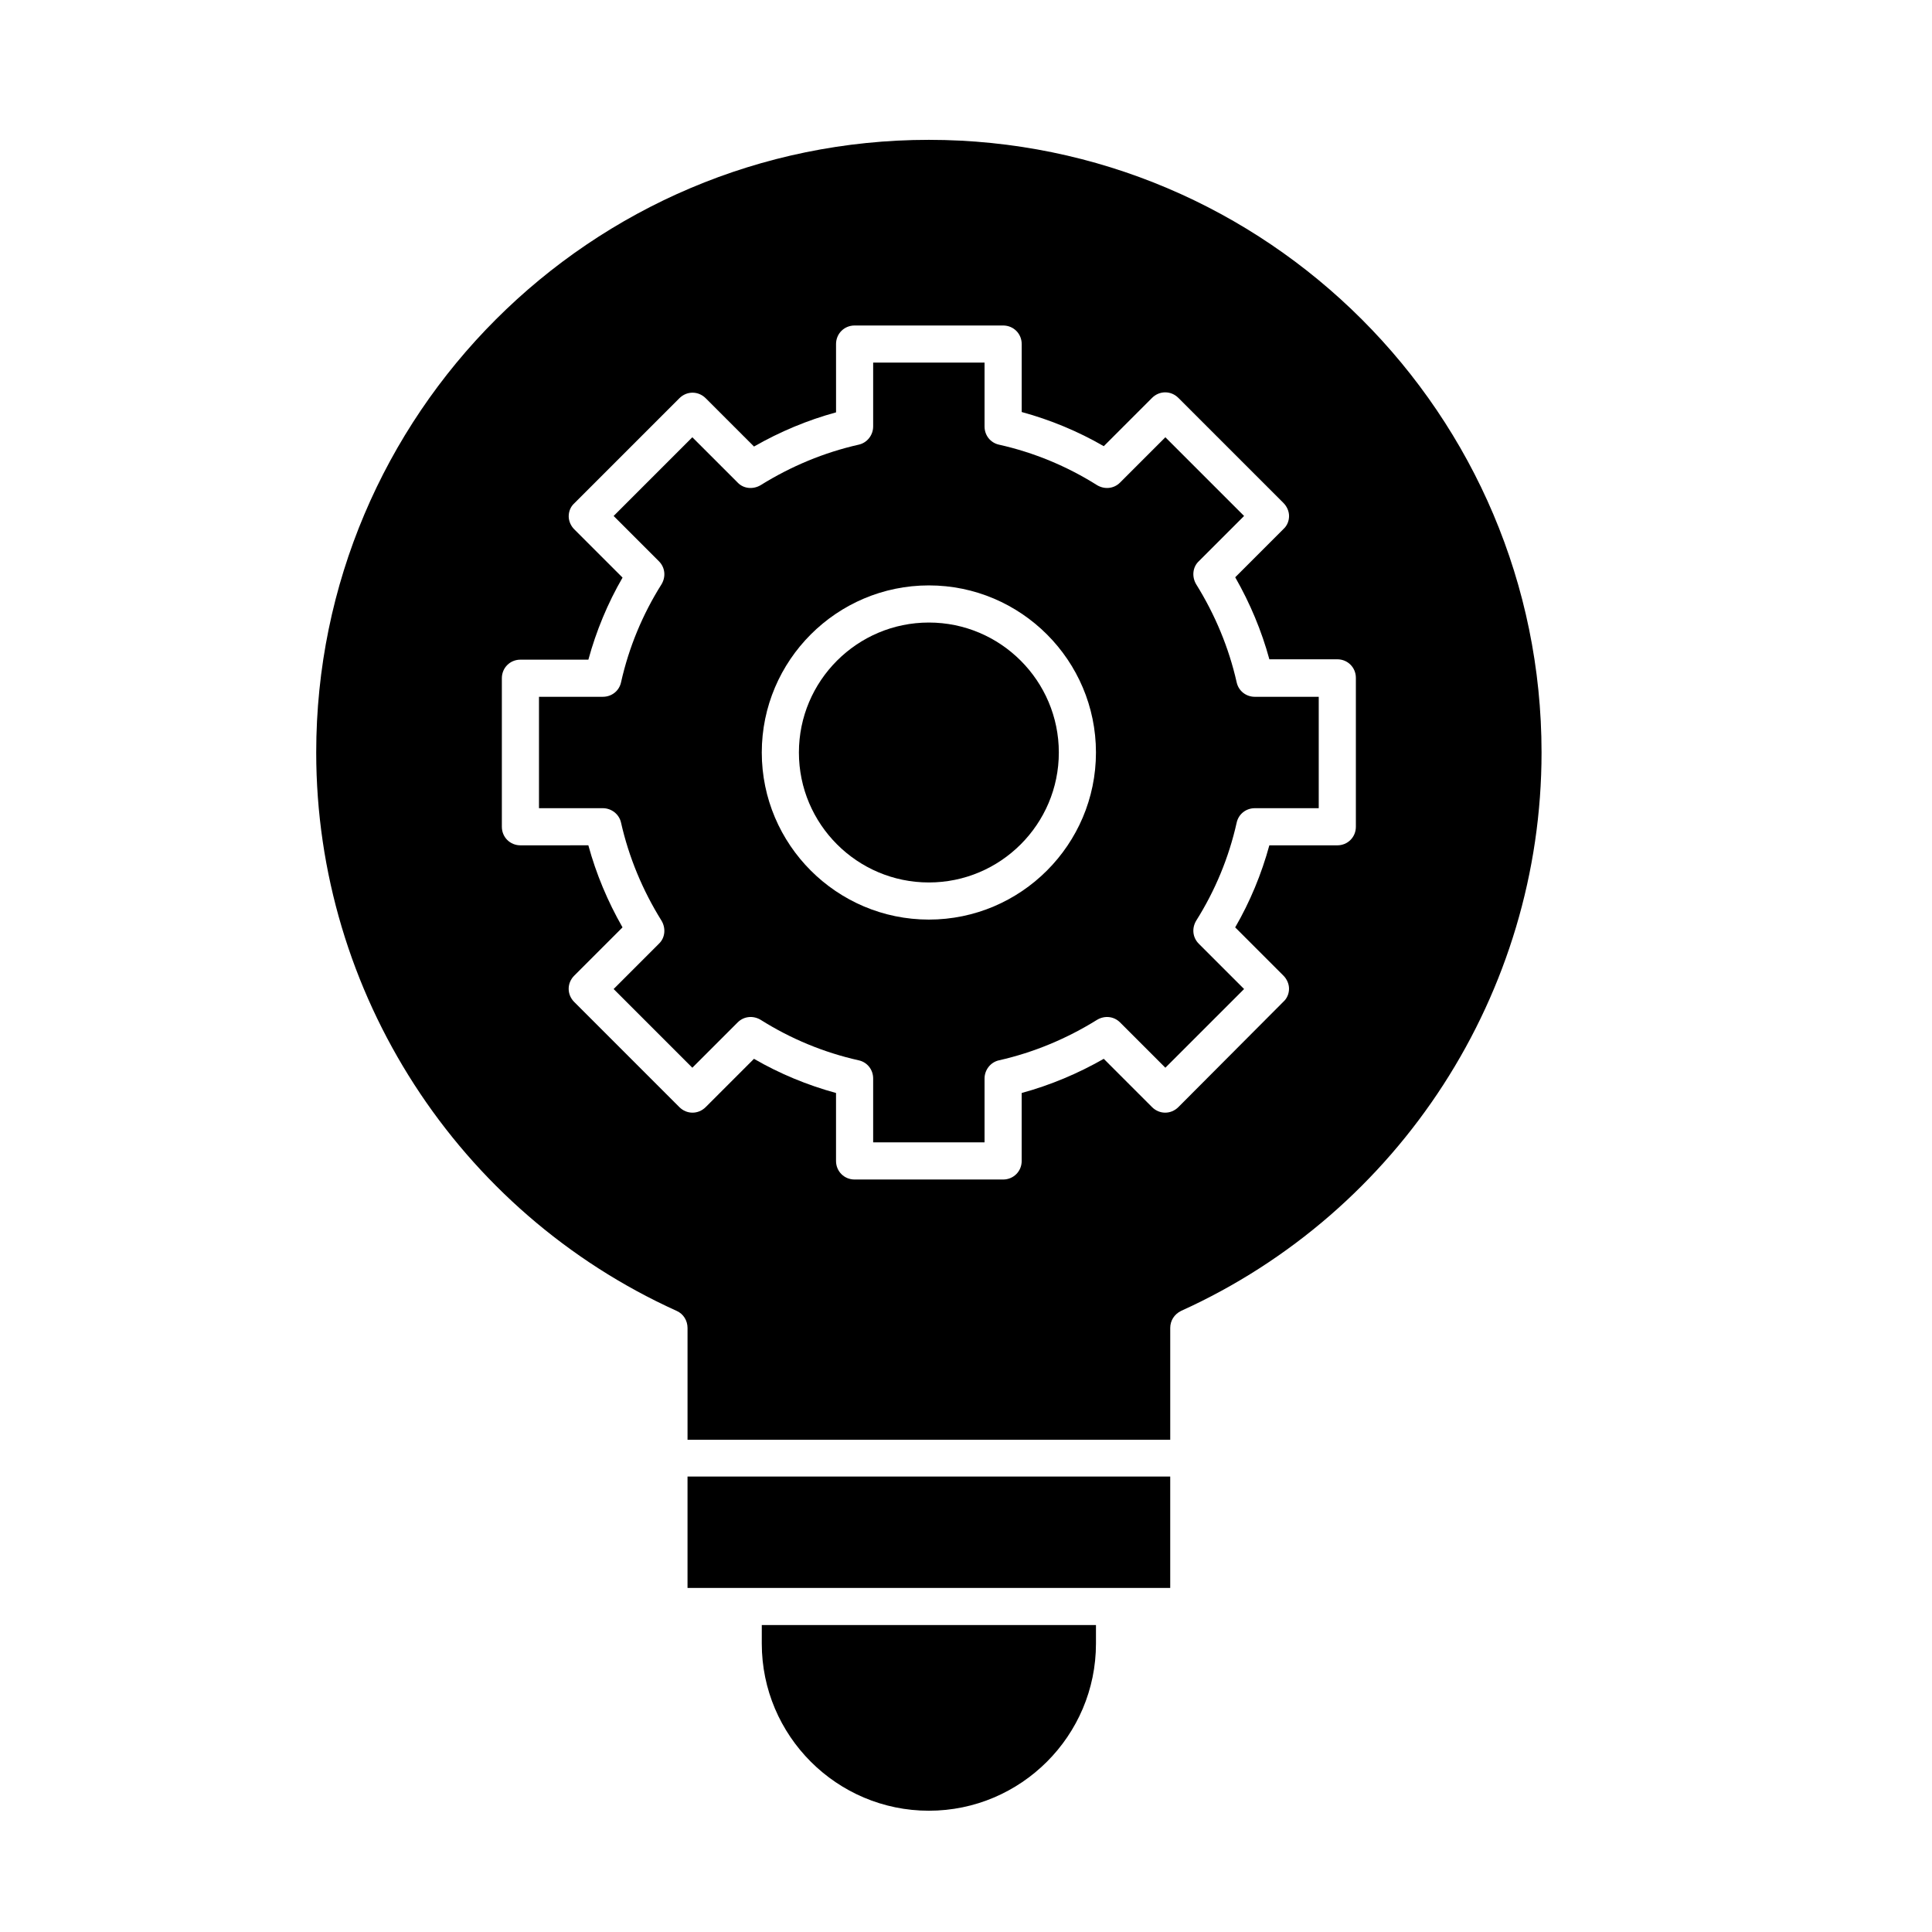 <?xml version="1.0" encoding="UTF-8"?>
<!-- Uploaded to: ICON Repo, www.svgrepo.com, Generator: ICON Repo Mixer Tools -->
<svg fill="#000000" width="800px" height="800px" version="1.1" viewBox="144 144 512 512" xmlns="http://www.w3.org/2000/svg">
 <g>
  <path d="m390.16 308.98c-18.992 0-34.441 15.449-34.441 34.441 0 18.992 15.449 34.441 34.441 34.441 18.992 0 34.441-15.449 34.441-34.441-0.004-18.992-15.453-34.441-34.441-34.441z"/>
  <path d="m471.73 324.82c-2.066-9.152-5.707-17.91-10.727-25.977-1.18-1.969-0.984-4.527 0.688-6.102l12.004-12.004-20.859-20.859-12.004 12.004c-1.672 1.672-4.133 1.871-6.102 0.688-7.969-5.019-16.727-8.66-25.977-10.727-2.262-0.492-3.836-2.461-3.836-4.82v-16.926h-29.52v16.926c0 2.262-1.574 4.328-3.836 4.82-9.152 2.066-17.91 5.707-25.977 10.727-1.969 1.18-4.527 0.984-6.102-0.688l-12.004-12.004-20.859 20.859 12.004 12.004c1.672 1.672 1.871 4.133 0.688 6.102-5.019 7.969-8.66 16.727-10.727 25.977-0.492 2.262-2.461 3.836-4.82 3.836l-16.926 0.004v29.52h16.926c2.262 0 4.328 1.574 4.82 3.836 2.066 9.152 5.707 17.91 10.727 25.977 1.18 1.969 0.984 4.527-0.688 6.102l-12.004 12.004 20.859 20.859 12.004-12.004c1.672-1.672 4.133-1.871 6.102-0.688 7.969 5.019 16.727 8.66 25.977 10.727 2.262 0.492 3.836 2.461 3.836 4.82v16.926h29.52v-16.926c0-2.262 1.574-4.328 3.836-4.82 9.152-2.066 17.91-5.707 25.977-10.727 1.969-1.18 4.43-0.984 6.102 0.688l12.004 12.004 20.859-20.859-12.004-12.004c-1.672-1.672-1.871-4.133-0.688-6.102 5.019-7.969 8.66-16.727 10.727-25.977 0.492-2.262 2.461-3.836 4.82-3.836h16.93v-29.52h-16.926c-2.363 0-4.332-1.578-4.824-3.84zm-81.57 62.879c-24.402 0-44.281-19.875-44.281-44.281 0-24.402 19.875-44.281 44.281-44.281 24.402 0 44.281 19.875 44.281 44.281-0.004 24.402-19.879 44.281-44.281 44.281z"/>
  <path d="m326.2 564.82h127.92v-29.52h-127.92z"/>
  <path d="m345.88 579.58c0 24.402 19.875 44.281 44.281 44.281 24.402 0 44.281-19.875 44.281-44.281v-4.922h-88.559z"/>
  <path d="m390.16 181.06c-89.543 0-162.36 72.816-162.36 162.36 0 63.664 37.492 121.72 95.547 147.99 1.77 0.789 2.856 2.559 2.856 4.527v29.617h127.92v-29.617c0-1.969 1.082-3.641 2.856-4.527 58.055-26.273 95.547-84.328 95.547-147.99-0.008-89.543-72.824-162.36-162.37-162.36zm113.16 182.04c0 2.754-2.164 4.922-4.922 4.922h-18.008c-2.066 7.578-5.117 14.957-9.055 21.746l12.793 12.793c0.887 0.887 1.477 2.164 1.477 3.445 0 1.277-0.492 2.559-1.477 3.445l-27.844 27.941c-1.969 1.969-5.019 1.969-6.988 0l-12.793-12.793c-6.887 3.938-14.168 6.988-21.746 9.055v18.008c0 2.754-2.164 4.922-4.922 4.922h-39.359c-2.754 0-4.922-2.164-4.922-4.922v-18.008c-7.578-2.066-14.957-5.117-21.746-9.055l-12.793 12.793c-1.969 1.969-5.019 1.969-6.988 0l-27.848-27.848c-1.969-1.969-1.969-5.019 0-6.988l12.793-12.793c-3.938-6.887-6.988-14.168-9.055-21.746l-18 0.004c-2.754 0-4.922-2.164-4.922-4.922v-39.359c0-2.754 2.164-4.922 4.922-4.922h18.008c2.066-7.578 5.117-14.957 9.055-21.746l-12.793-12.793c-0.887-0.887-1.477-2.164-1.477-3.445 0-1.277 0.492-2.559 1.477-3.445l27.848-27.848c1.969-1.969 5.019-1.969 6.988 0l12.793 12.793c6.887-3.938 14.168-6.988 21.746-9.055l-0.004-18.098c0-2.754 2.164-4.922 4.922-4.922h39.359c2.754 0 4.922 2.164 4.922 4.922v18.008c7.578 2.066 14.957 5.117 21.746 9.055l12.793-12.793c1.969-1.969 5.019-1.969 6.988 0l27.848 27.848c0.887 0.887 1.477 2.164 1.477 3.445 0 1.277-0.492 2.559-1.477 3.445l-12.793 12.793c3.938 6.887 6.988 14.168 9.055 21.746l18-0.008c2.754 0 4.922 2.164 4.922 4.922z"/>
 </g>
</svg>